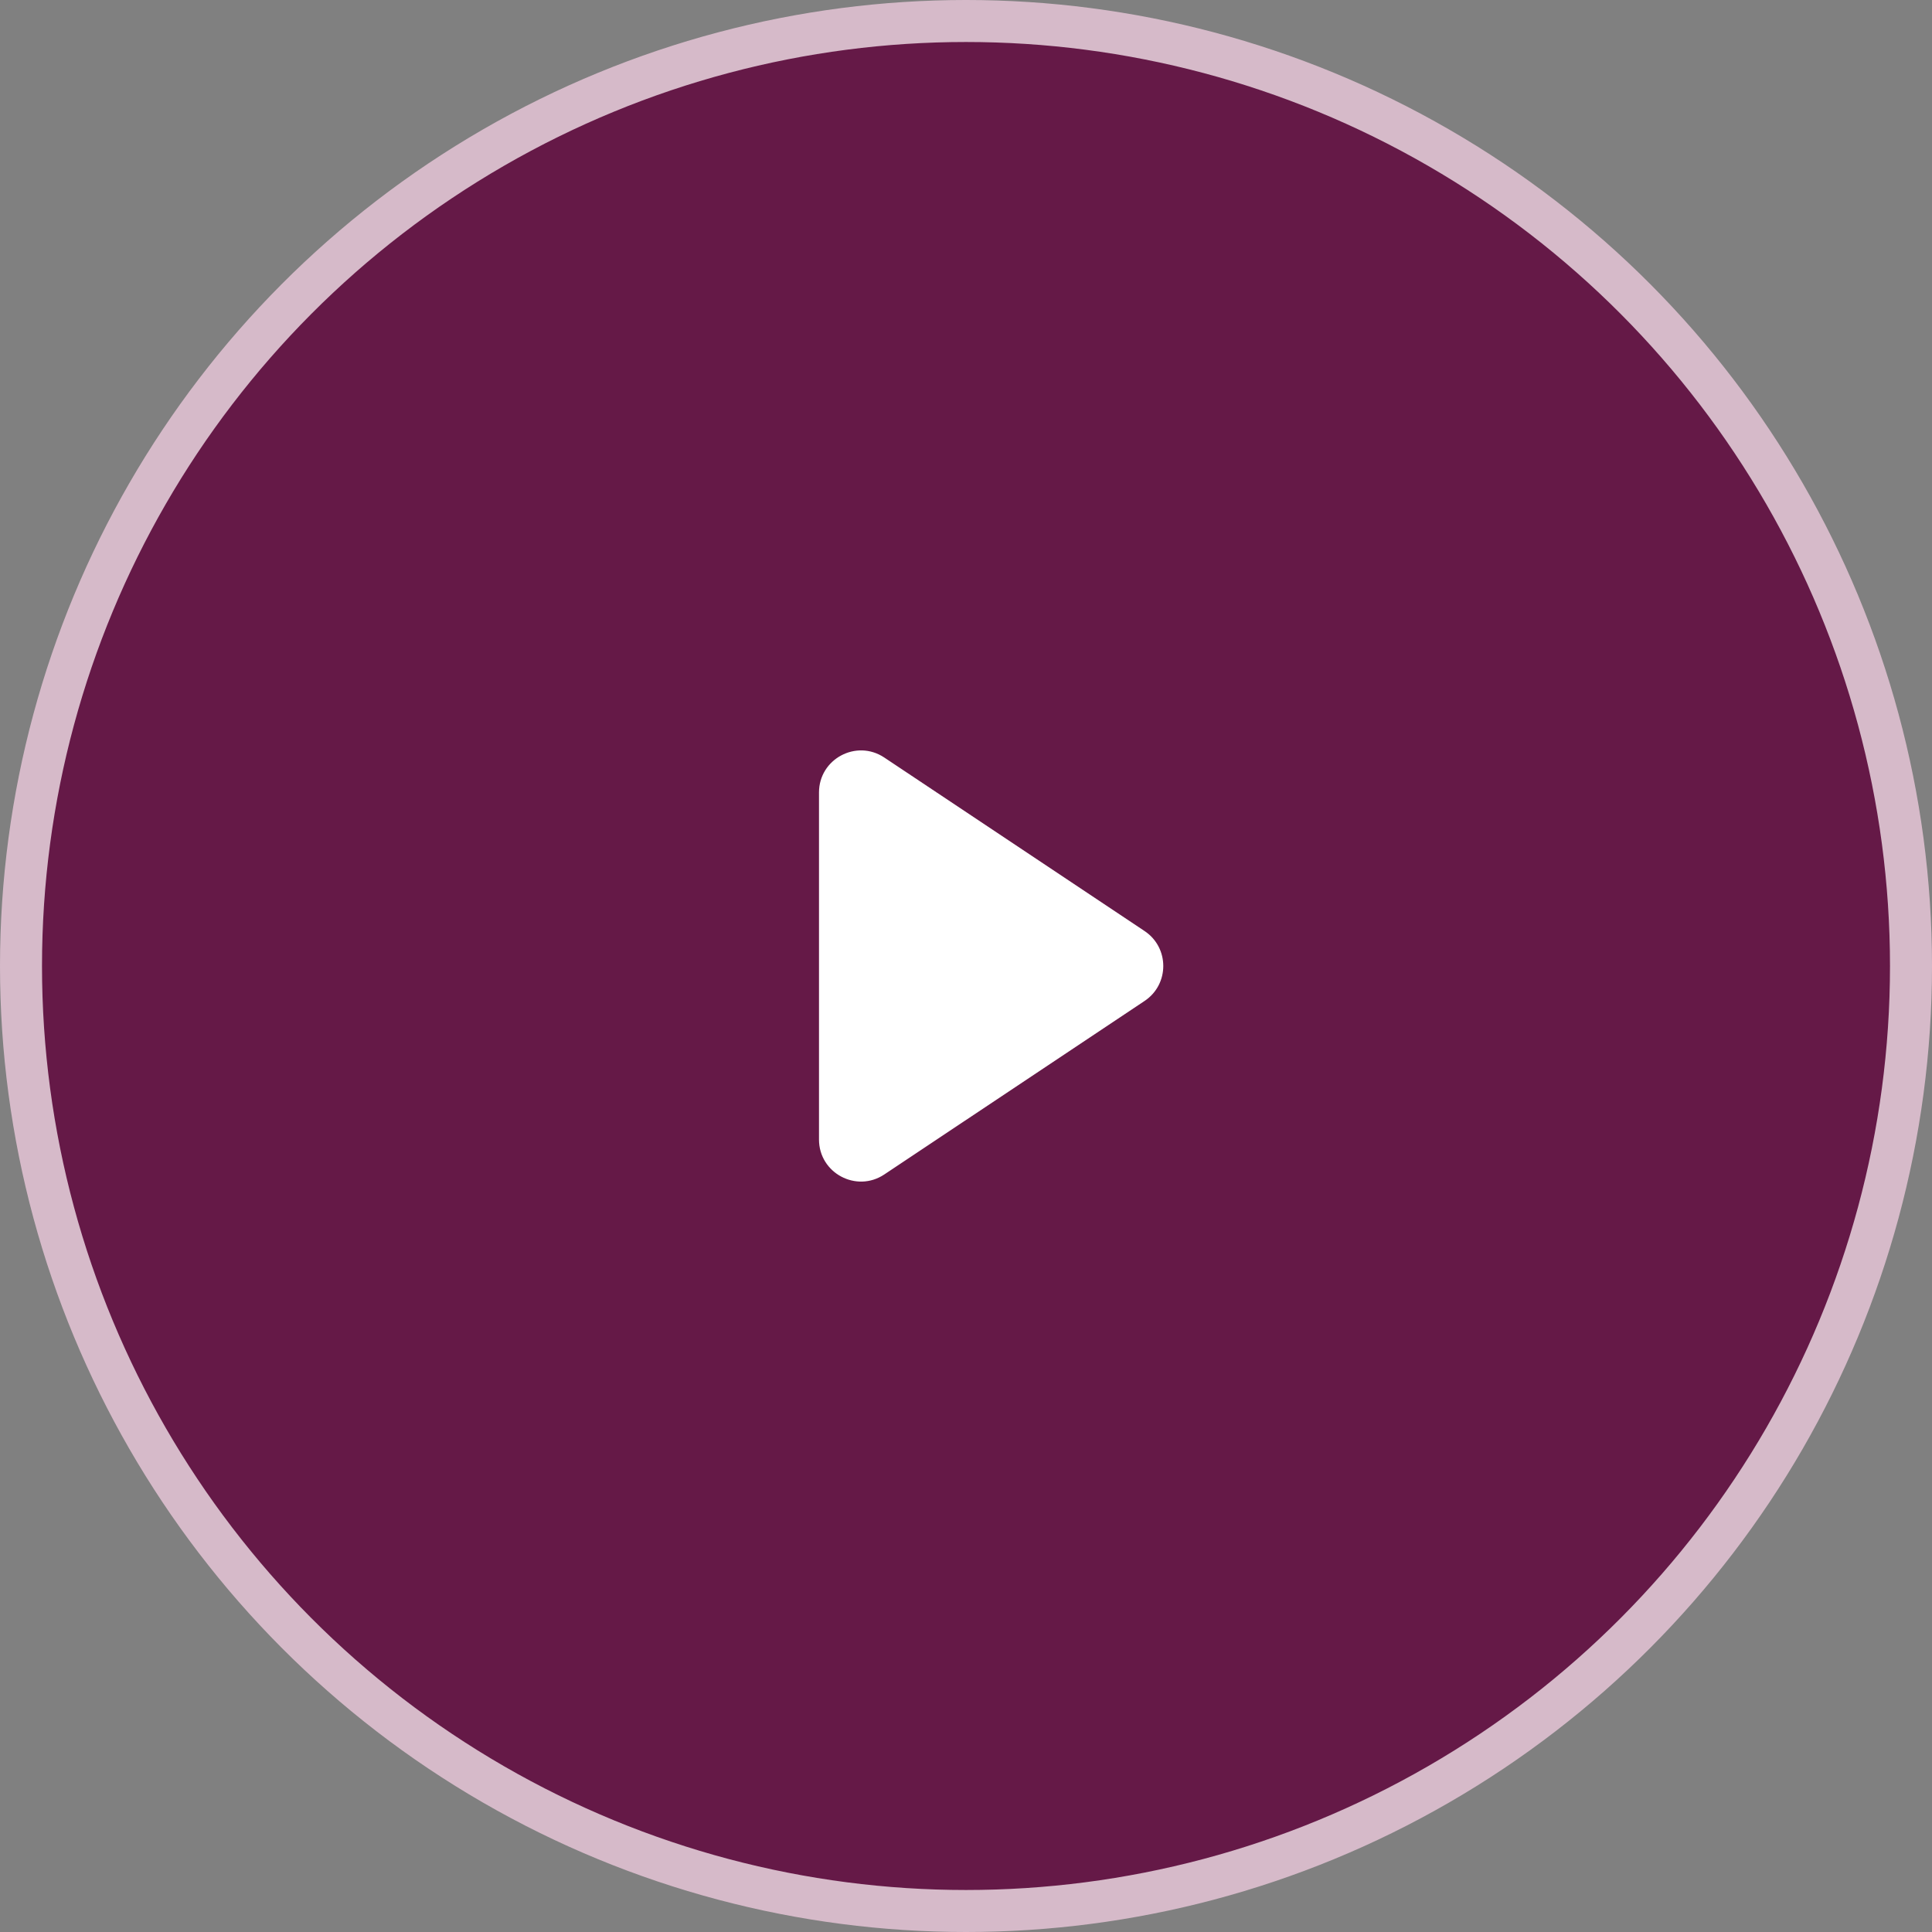 <svg width="92" height="92" viewBox="0 0 92 92" fill="none"
	xmlns="http://www.w3.org/2000/svg">
	<rect x="0" y="0" width="92" height="92" fill="#808080" stroke="none"/>
	<circle cx="46" cy="46" r="45" fill="#651947" stroke="#D6BAC9" stroke-width="2"/>
	<path d="M39 54.263V37.737C39 36.14 40.78 35.187 42.109 36.073L54.504 44.336C55.691 45.127 55.691 46.873 54.504 47.664L42.109 55.927C40.78 56.813 39 55.86 39 54.263Z" fill="white"/>
</svg>
